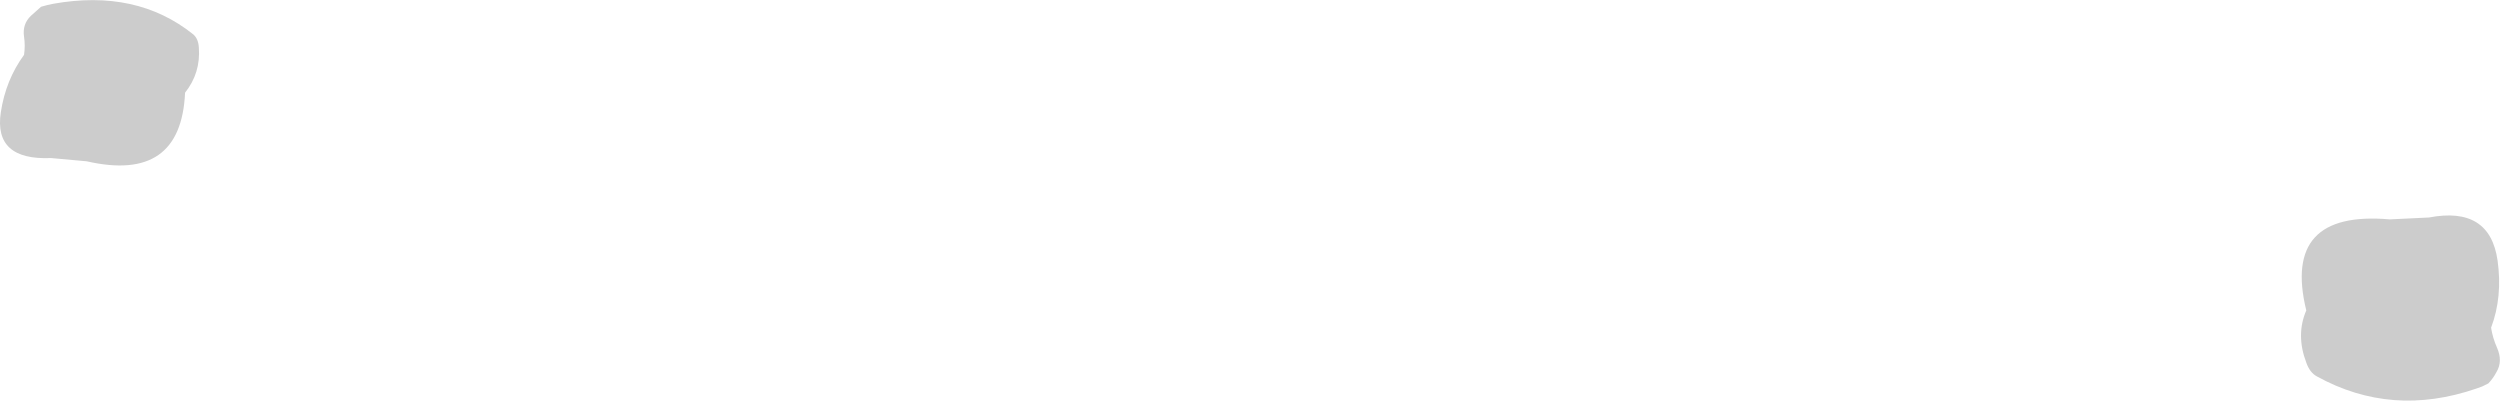 <?xml version="1.0" encoding="UTF-8" standalone="no"?>
<svg xmlns:xlink="http://www.w3.org/1999/xlink" height="74.15px" width="462.65px" xmlns="http://www.w3.org/2000/svg">
  <g transform="matrix(1.0, 0.0, 0.0, 1.0, -120.3, -240.35)">
    <path d="M156.05 246.7 Q157.0 247.5 157.1 249.15 157.45 253.85 154.55 257.5 153.8 274.2 136.35 270.2 L129.75 269.6 Q119.1 270.05 120.45 261.15 121.35 255.15 124.75 250.5 125.0 248.8 124.75 247.15 124.4 244.8 126.05 243.25 L127.9 241.6 129.0 241.3 130.15 241.05 Q145.55 238.3 156.05 246.7" fill="#cccccc" fill-rule="evenodd" stroke="none"/>
    <path d="M569.8 280.6 Q581.05 278.45 582.5 288.55 583.45 295.3 581.3 301.0 581.6 302.9 582.4 304.7 583.5 307.2 582.3 309.2 581.7 310.35 580.8 311.3 L579.7 311.85 578.6 312.25 Q562.9 317.65 549.05 310.0 547.75 309.3 547.1 307.45 545.15 302.3 547.1 297.8 542.55 279.2 562.55 280.95 L569.8 280.6" fill="#cccccc" fill-rule="evenodd" stroke="none"/>
  </g>
</svg>
